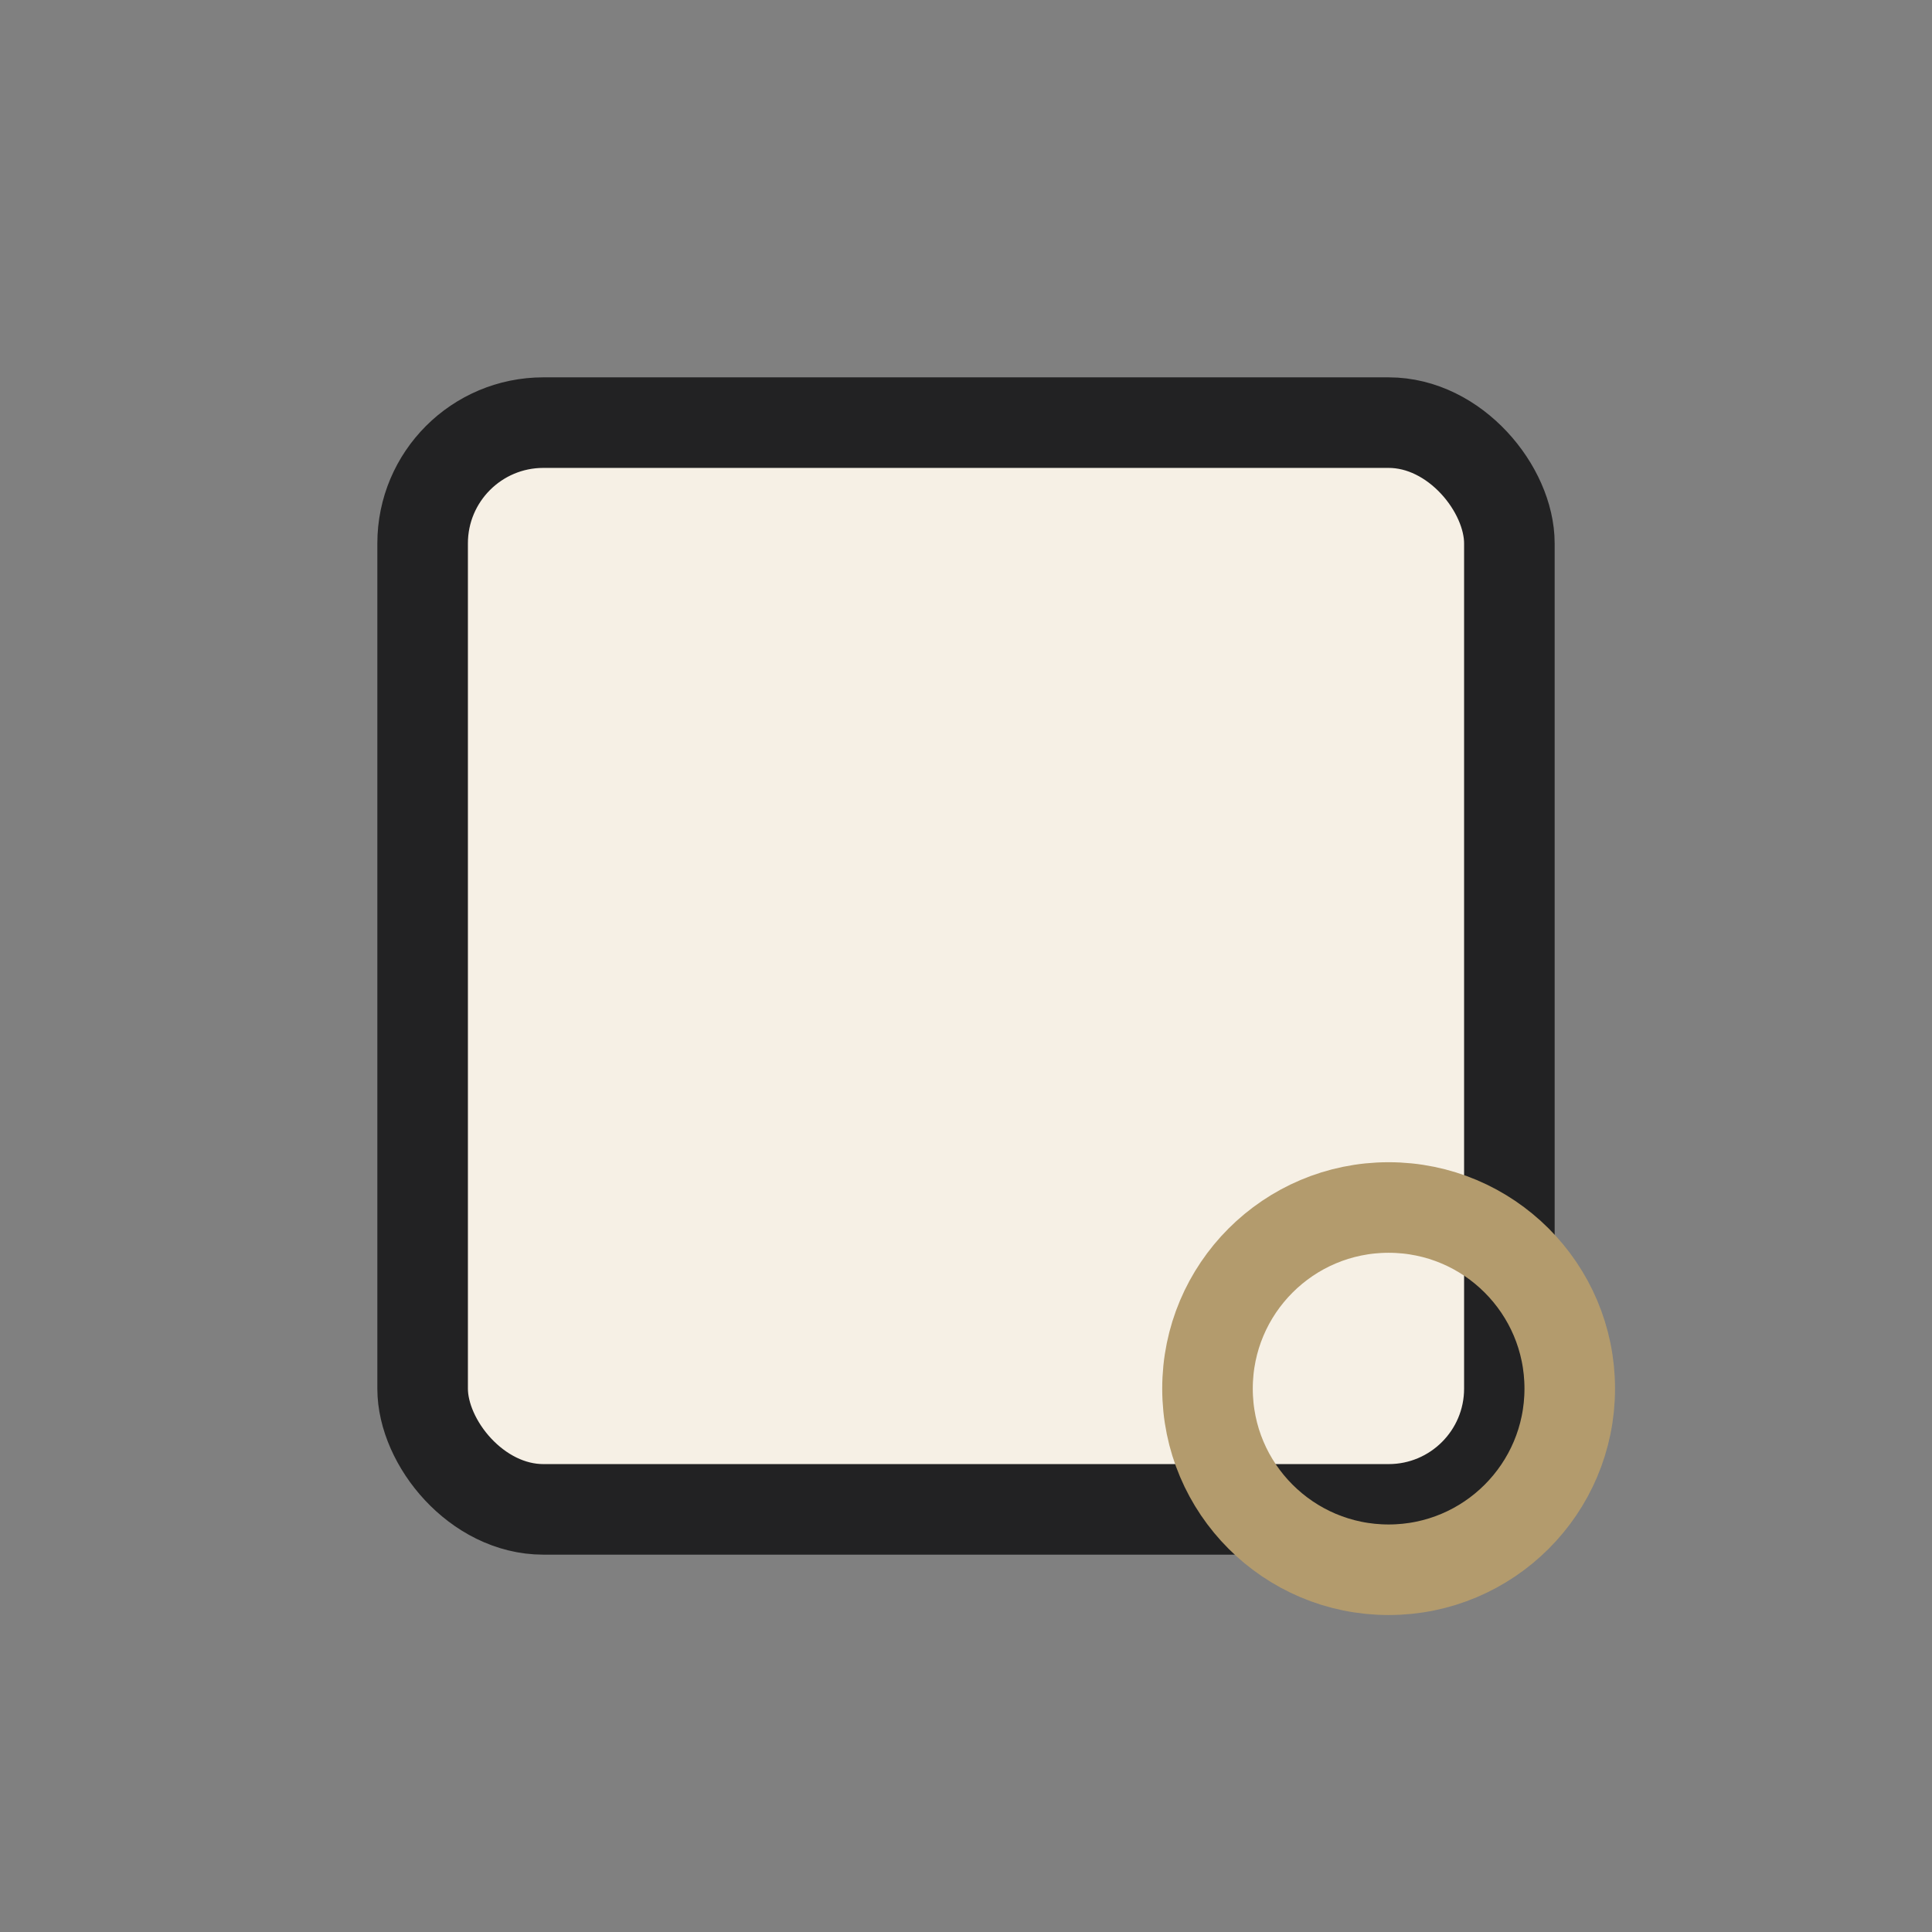 <?xml version="1.0" encoding="UTF-8"?>
<svg xmlns="http://www.w3.org/2000/svg" width="32" height="32" viewBox="0 0 32 32"><rect x="0" y="0" width="32" height="32" fill="#808080" stroke="none"/><rect x="7" y="7" width="18" height="18" rx="2" fill="#F6F0E5" stroke="#222223" stroke-width="1.5"/><circle cx="23" cy="23" r="3" fill="none" stroke="#B39B6D" stroke-width="1.5"/></svg>